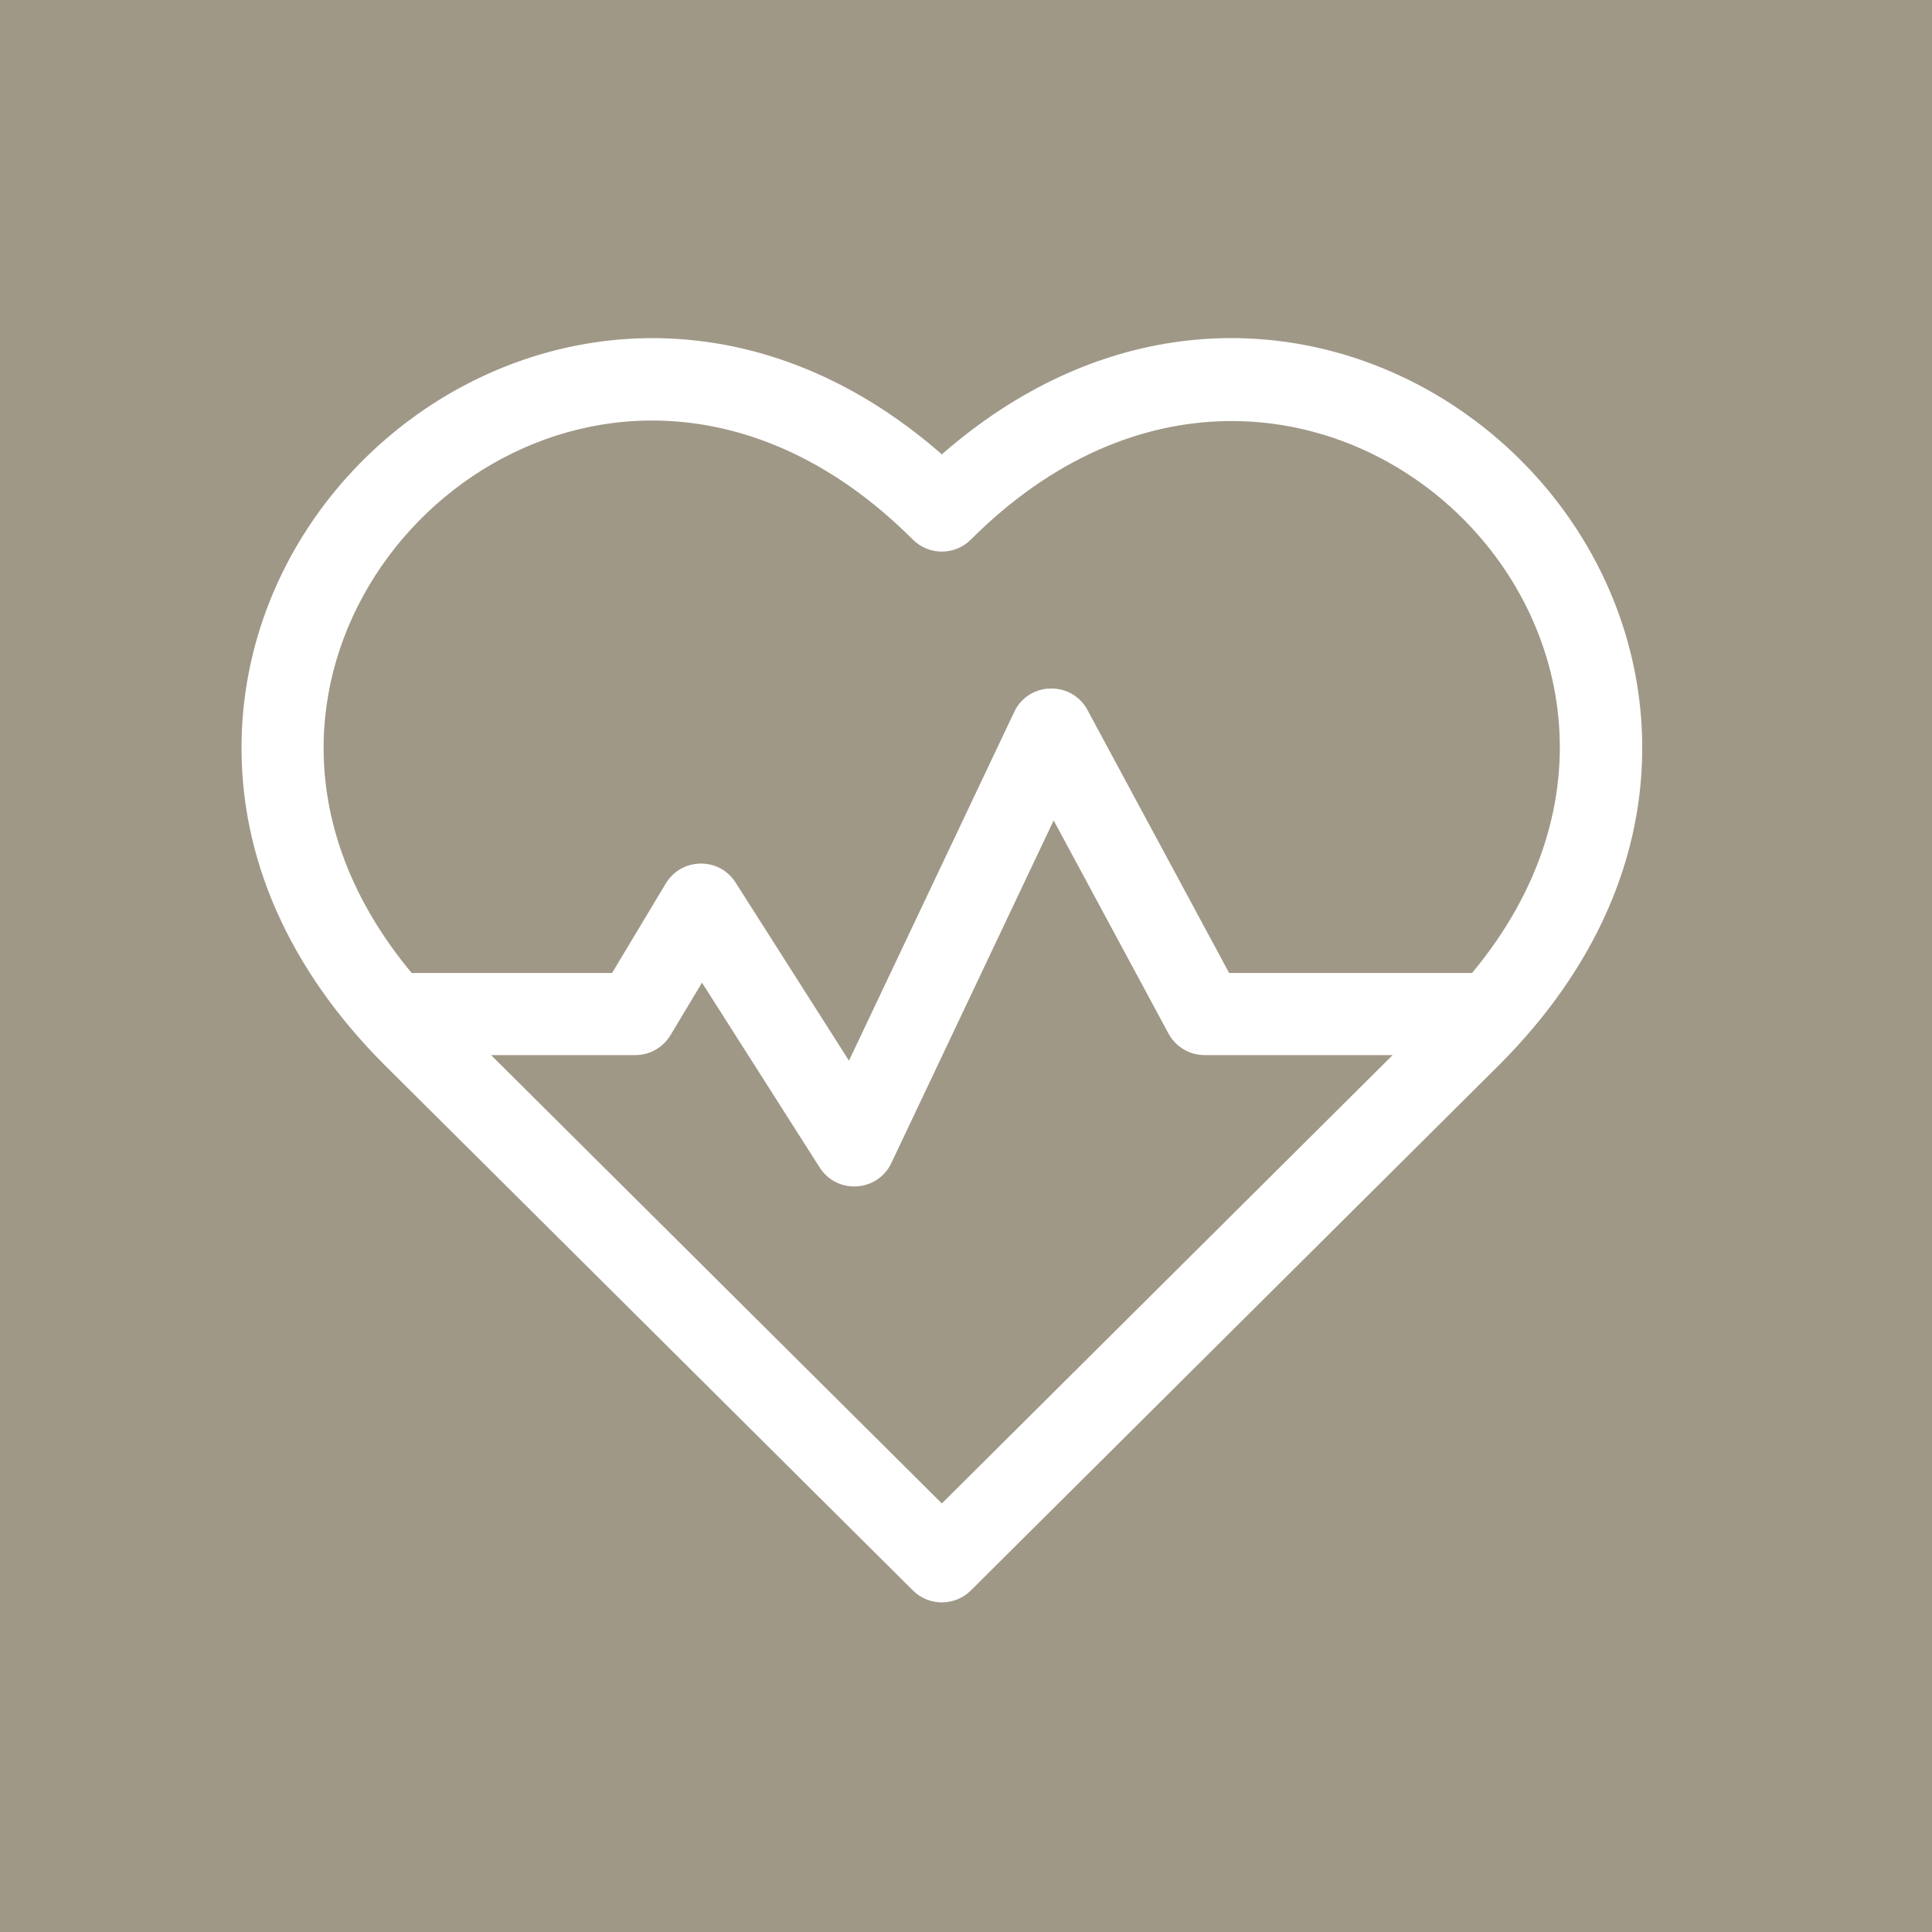 <svg xmlns="http://www.w3.org/2000/svg" width="40" height="40" viewBox="0 0 40 40" fill="none"><rect width="40" height="40" fill="#A09887"></rect><path d="M33.999 15.323C33.867 8.733 25.825 3.877 19.5 9.407C13.18 3.88 5.134 8.73 5.002 15.323C4.953 17.739 5.977 20.065 7.962 22.049C7.967 22.055 11.991 26.057 18.901 32.929C19.232 33.258 19.768 33.258 20.1 32.929L31.038 22.049C33.023 20.065 34.047 17.739 33.999 15.323ZM19.5 31.127L10.167 21.845H13.153C13.452 21.845 13.728 21.688 13.882 21.432L14.534 20.345L16.97 24.171C17.328 24.734 18.169 24.683 18.455 24.078L21.815 16.986L24.192 21.398C24.34 21.673 24.628 21.845 24.94 21.845H28.833L19.5 31.127ZM30.477 20.145H25.448L22.515 14.7C22.186 14.09 21.297 14.109 20.999 14.739L17.577 21.96L15.23 18.273C14.888 17.735 14.106 17.755 13.784 18.292L12.672 20.145H8.523C7.295 18.669 6.668 17.029 6.701 15.357C6.807 10.059 13.562 5.836 18.899 11.171C19.231 11.503 19.769 11.503 20.101 11.171C26.915 4.359 36.283 13.166 30.477 20.145Z" fill="white"></path></svg>